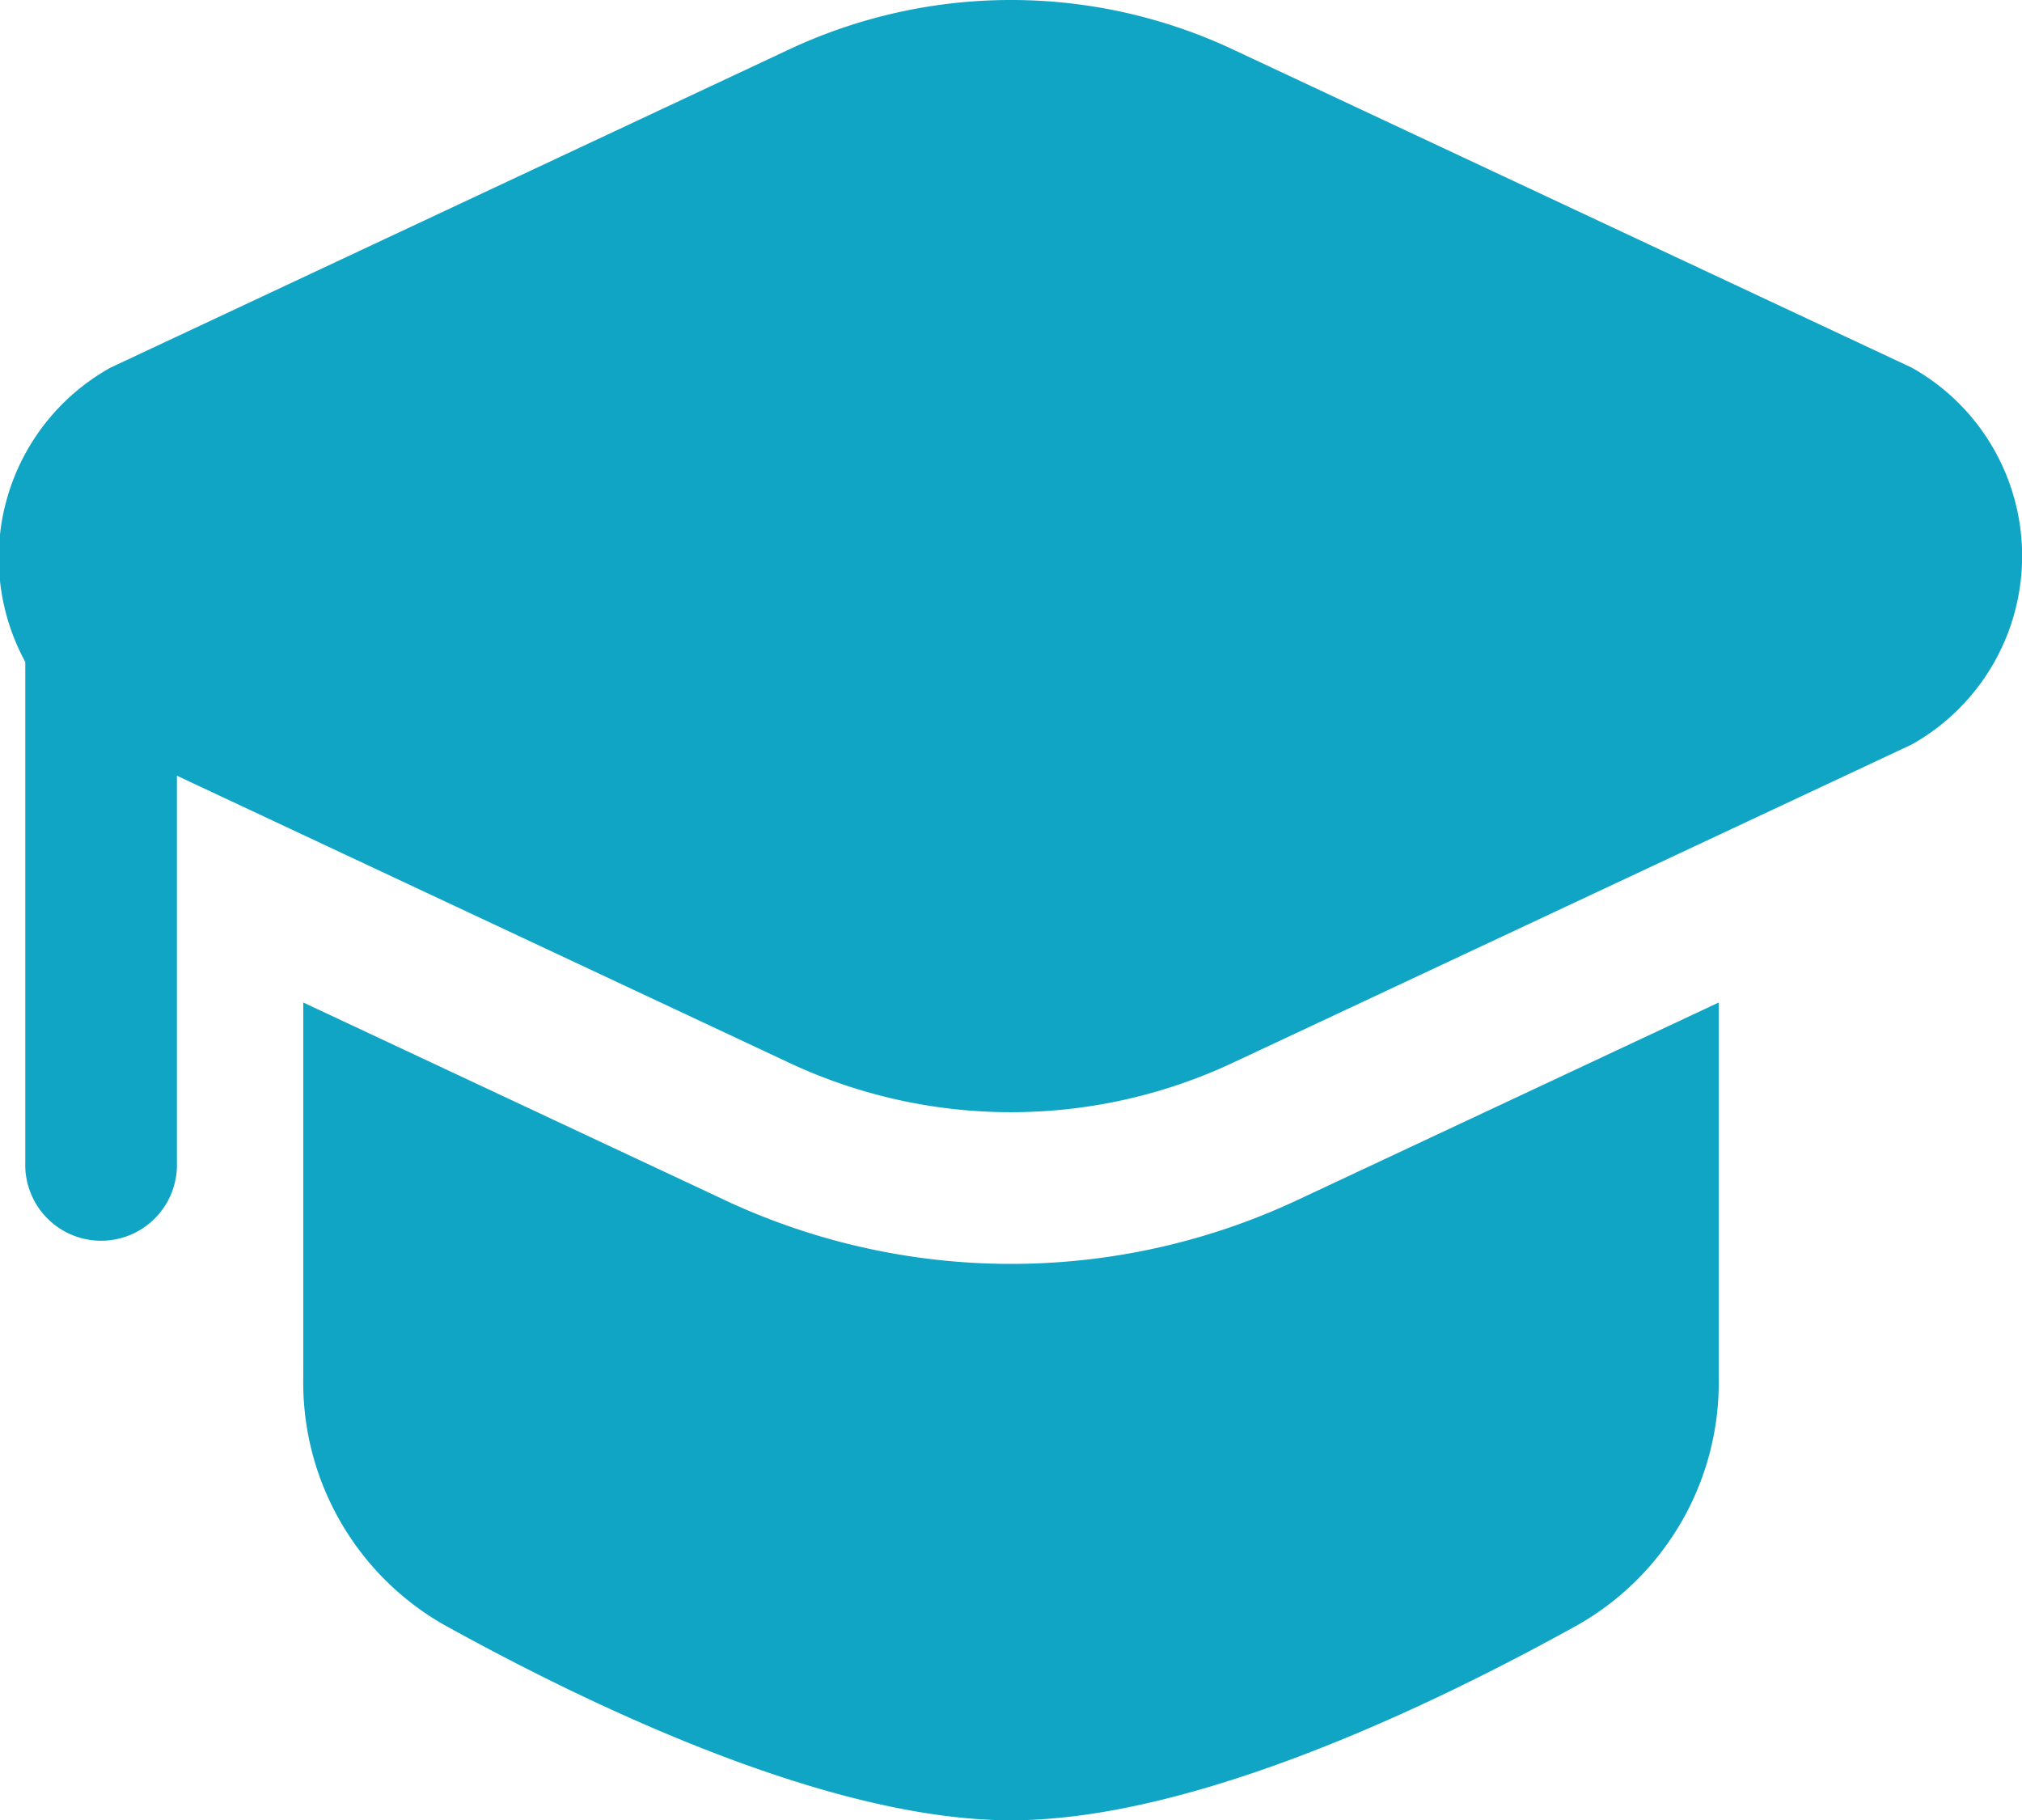 <svg id="etudinat" xmlns="http://www.w3.org/2000/svg" width="34.07" height="30.663" viewBox="0 0 34.07 30.663">
  <path id="Tracé_19879" data-name="Tracé 19879" d="M20.812.851a8.806,8.806,0,0,0-7.554,0L1.86,6.195A3.667,3.667,0,0,0,.426,11.152V19.59a1.278,1.278,0,1,0,2.555,0V13.069l10.277,4.818a8.806,8.806,0,0,0,7.554,0l11.4-5.344a3.639,3.639,0,0,0,0-6.349Z" fill="#10a5c5"/>
  <path id="Tracé_19880" data-name="Tracé 19880" d="M3,9.915v6.321a4.7,4.7,0,0,0,2.36,4.157c2.5,1.385,6.505,3.3,9.565,3.3s7.063-1.91,9.565-3.3a4.7,4.7,0,0,0,2.36-4.157V9.915l-7.063,3.311a11.361,11.361,0,0,1-9.723,0Z" transform="translate(2.11 6.975)" fill="#10a5c5"/>
</svg>
